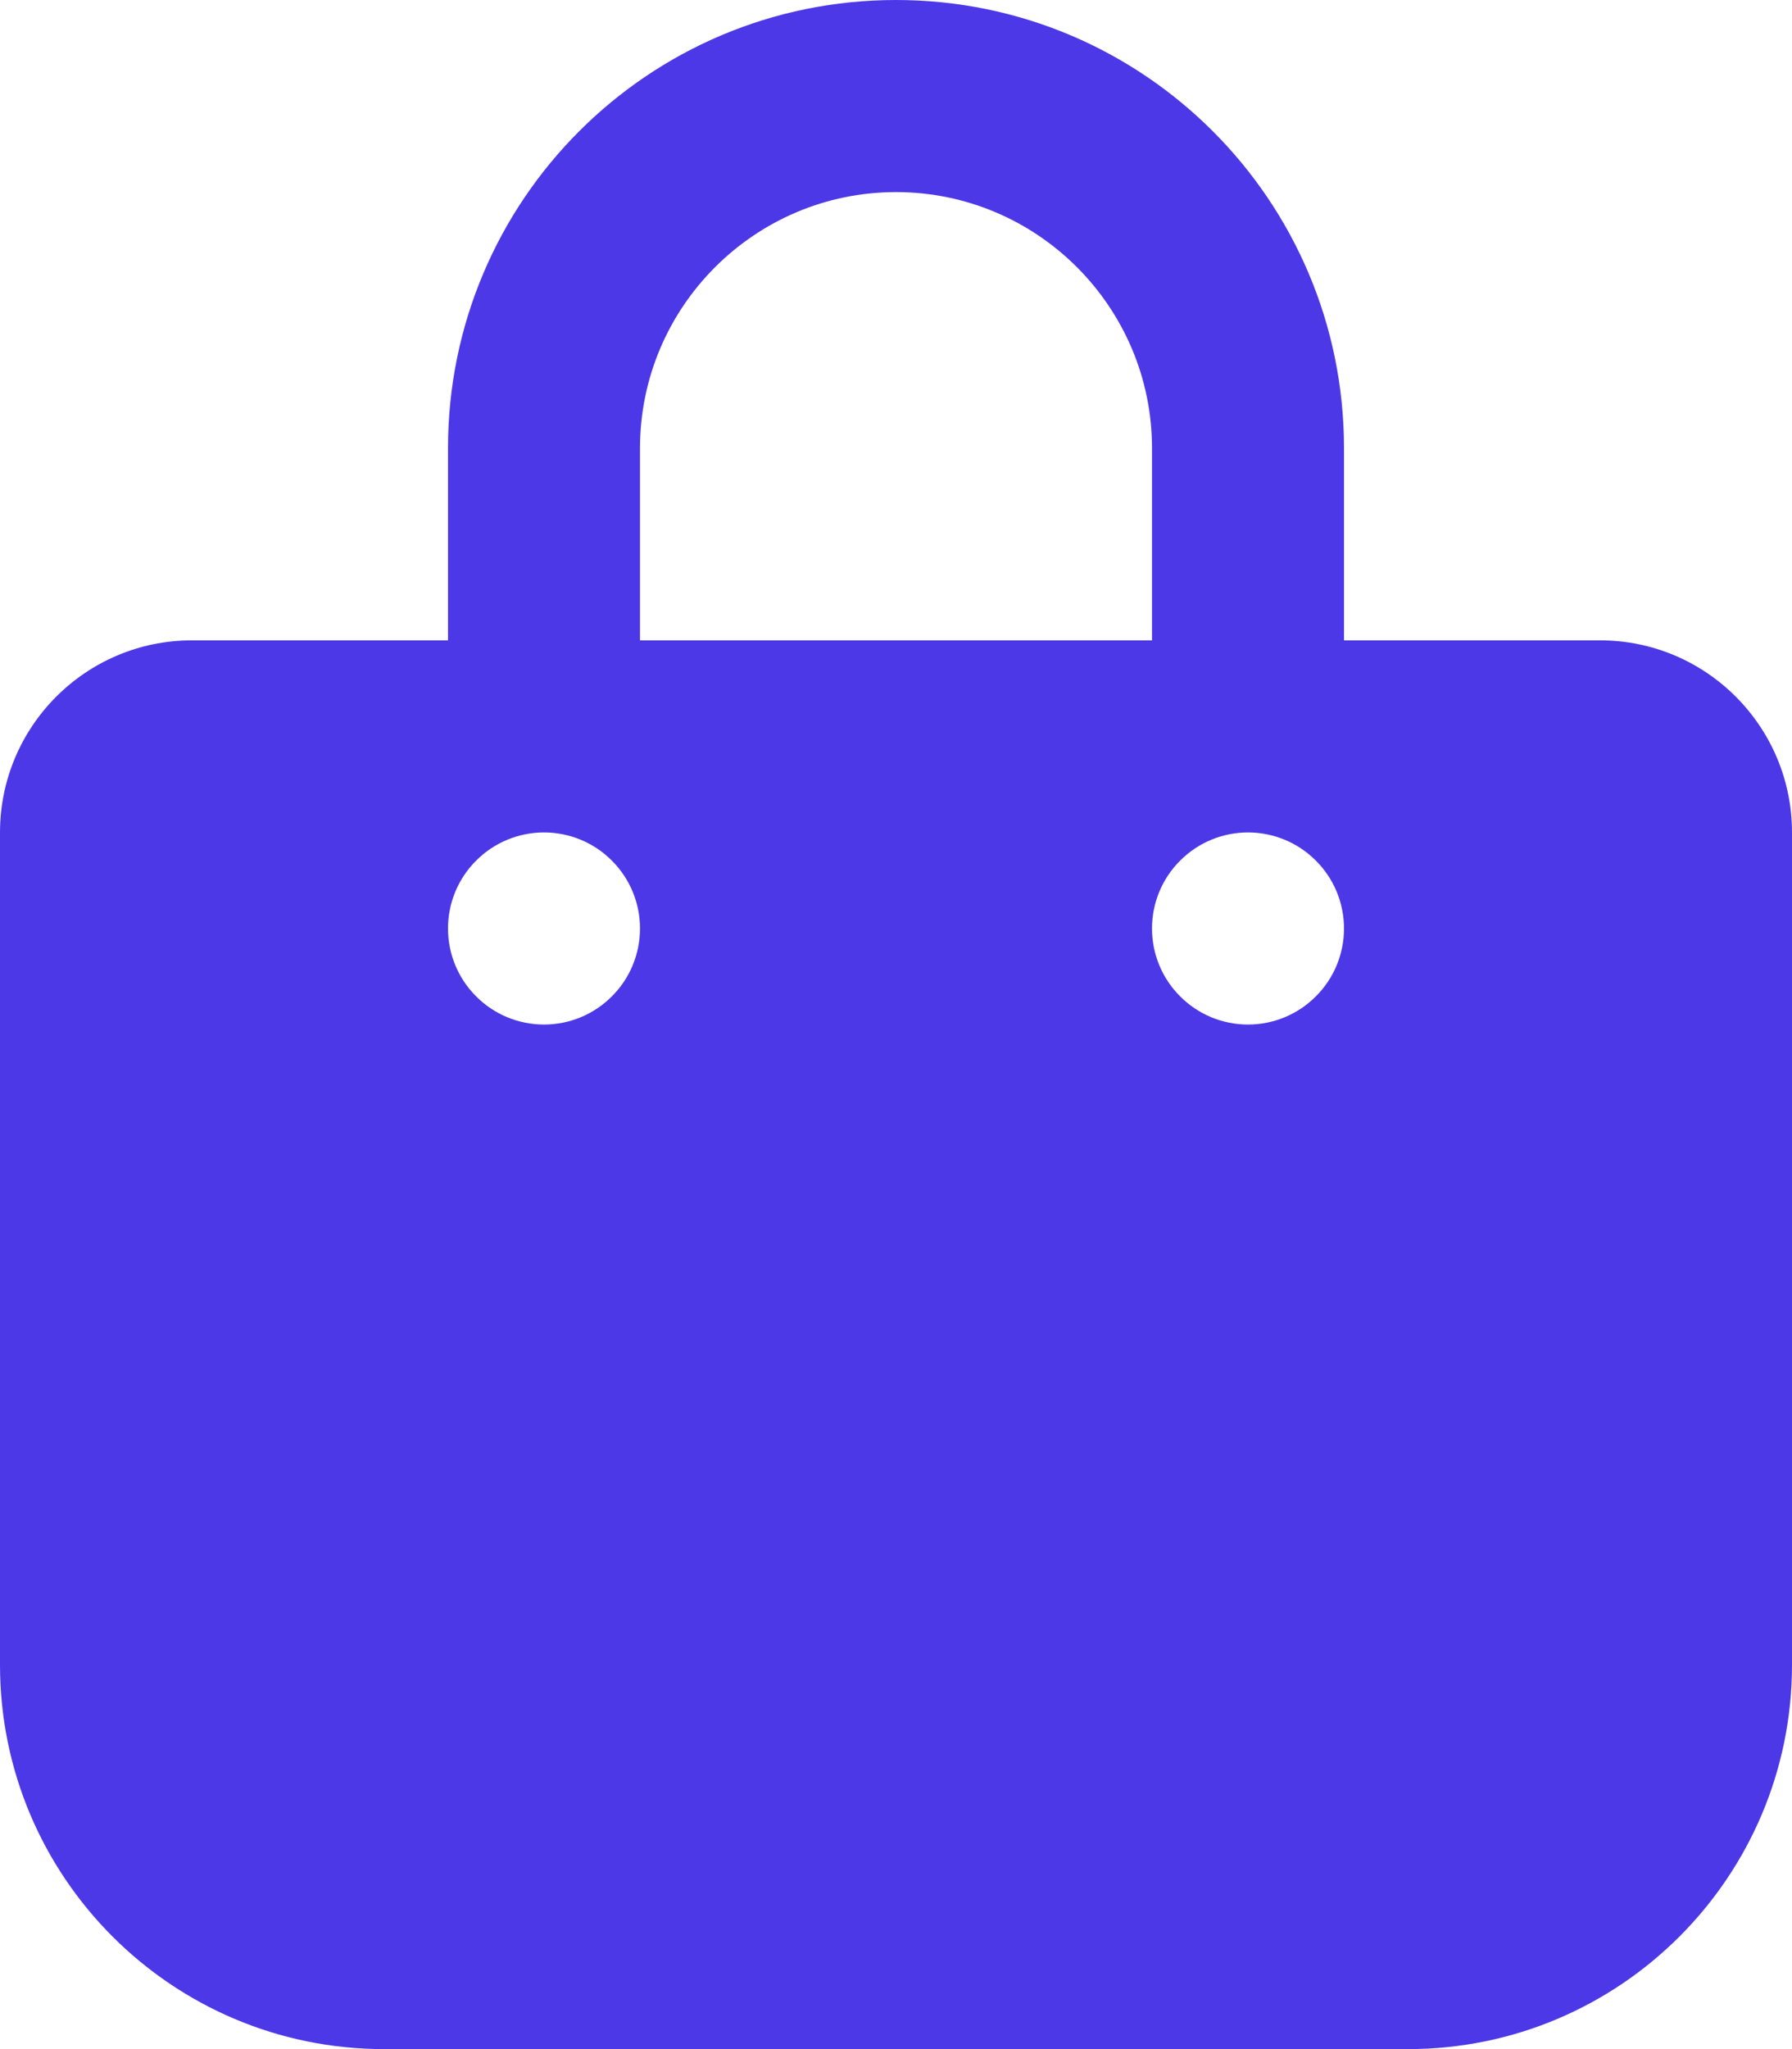 <svg width="14" height="16" viewBox="0 0 14 16" fill="none" xmlns="http://www.w3.org/2000/svg">
<g clip-path="url(#clip0_1659_2327)">
<path d="M5 3.5C5 2.397 5.897 1.5 7 1.5C8.103 1.5 9 2.397 9 3.5V5H5V3.5ZM3.5 5H1.5C0.672 5 0 5.672 0 6.5V13C0 14.656 1.344 16 3 16H11C12.656 16 14 14.656 14 13V6.5C14 5.672 13.328 5 12.5 5H10.5V3.5C10.5 1.566 8.934 0 7 0C5.066 0 3.5 1.566 3.5 3.5V5ZM4.25 6.5C4.449 6.5 4.64 6.579 4.78 6.72C4.921 6.86 5 7.051 5 7.25C5 7.449 4.921 7.64 4.78 7.78C4.64 7.921 4.449 8 4.25 8C4.051 8 3.86 7.921 3.72 7.78C3.579 7.64 3.5 7.449 3.5 7.25C3.5 7.051 3.579 6.86 3.72 6.72C3.86 6.579 4.051 6.5 4.25 6.5ZM9 7.25C9 7.051 9.079 6.86 9.22 6.72C9.36 6.579 9.551 6.5 9.75 6.5C9.949 6.5 10.14 6.579 10.28 6.72C10.421 6.86 10.5 7.051 10.5 7.25C10.5 7.449 10.421 7.64 10.28 7.78C10.14 7.921 9.949 8 9.75 8C9.551 8 9.36 7.921 9.22 7.78C9.079 7.64 9 7.449 9 7.25Z" fill="#4D38E7"/>
</g>
<defs>
<clipPath id="clip0_1659_2327">
<rect width="14" height="16" fill="white"/>
</clipPath>
</defs>
</svg>
